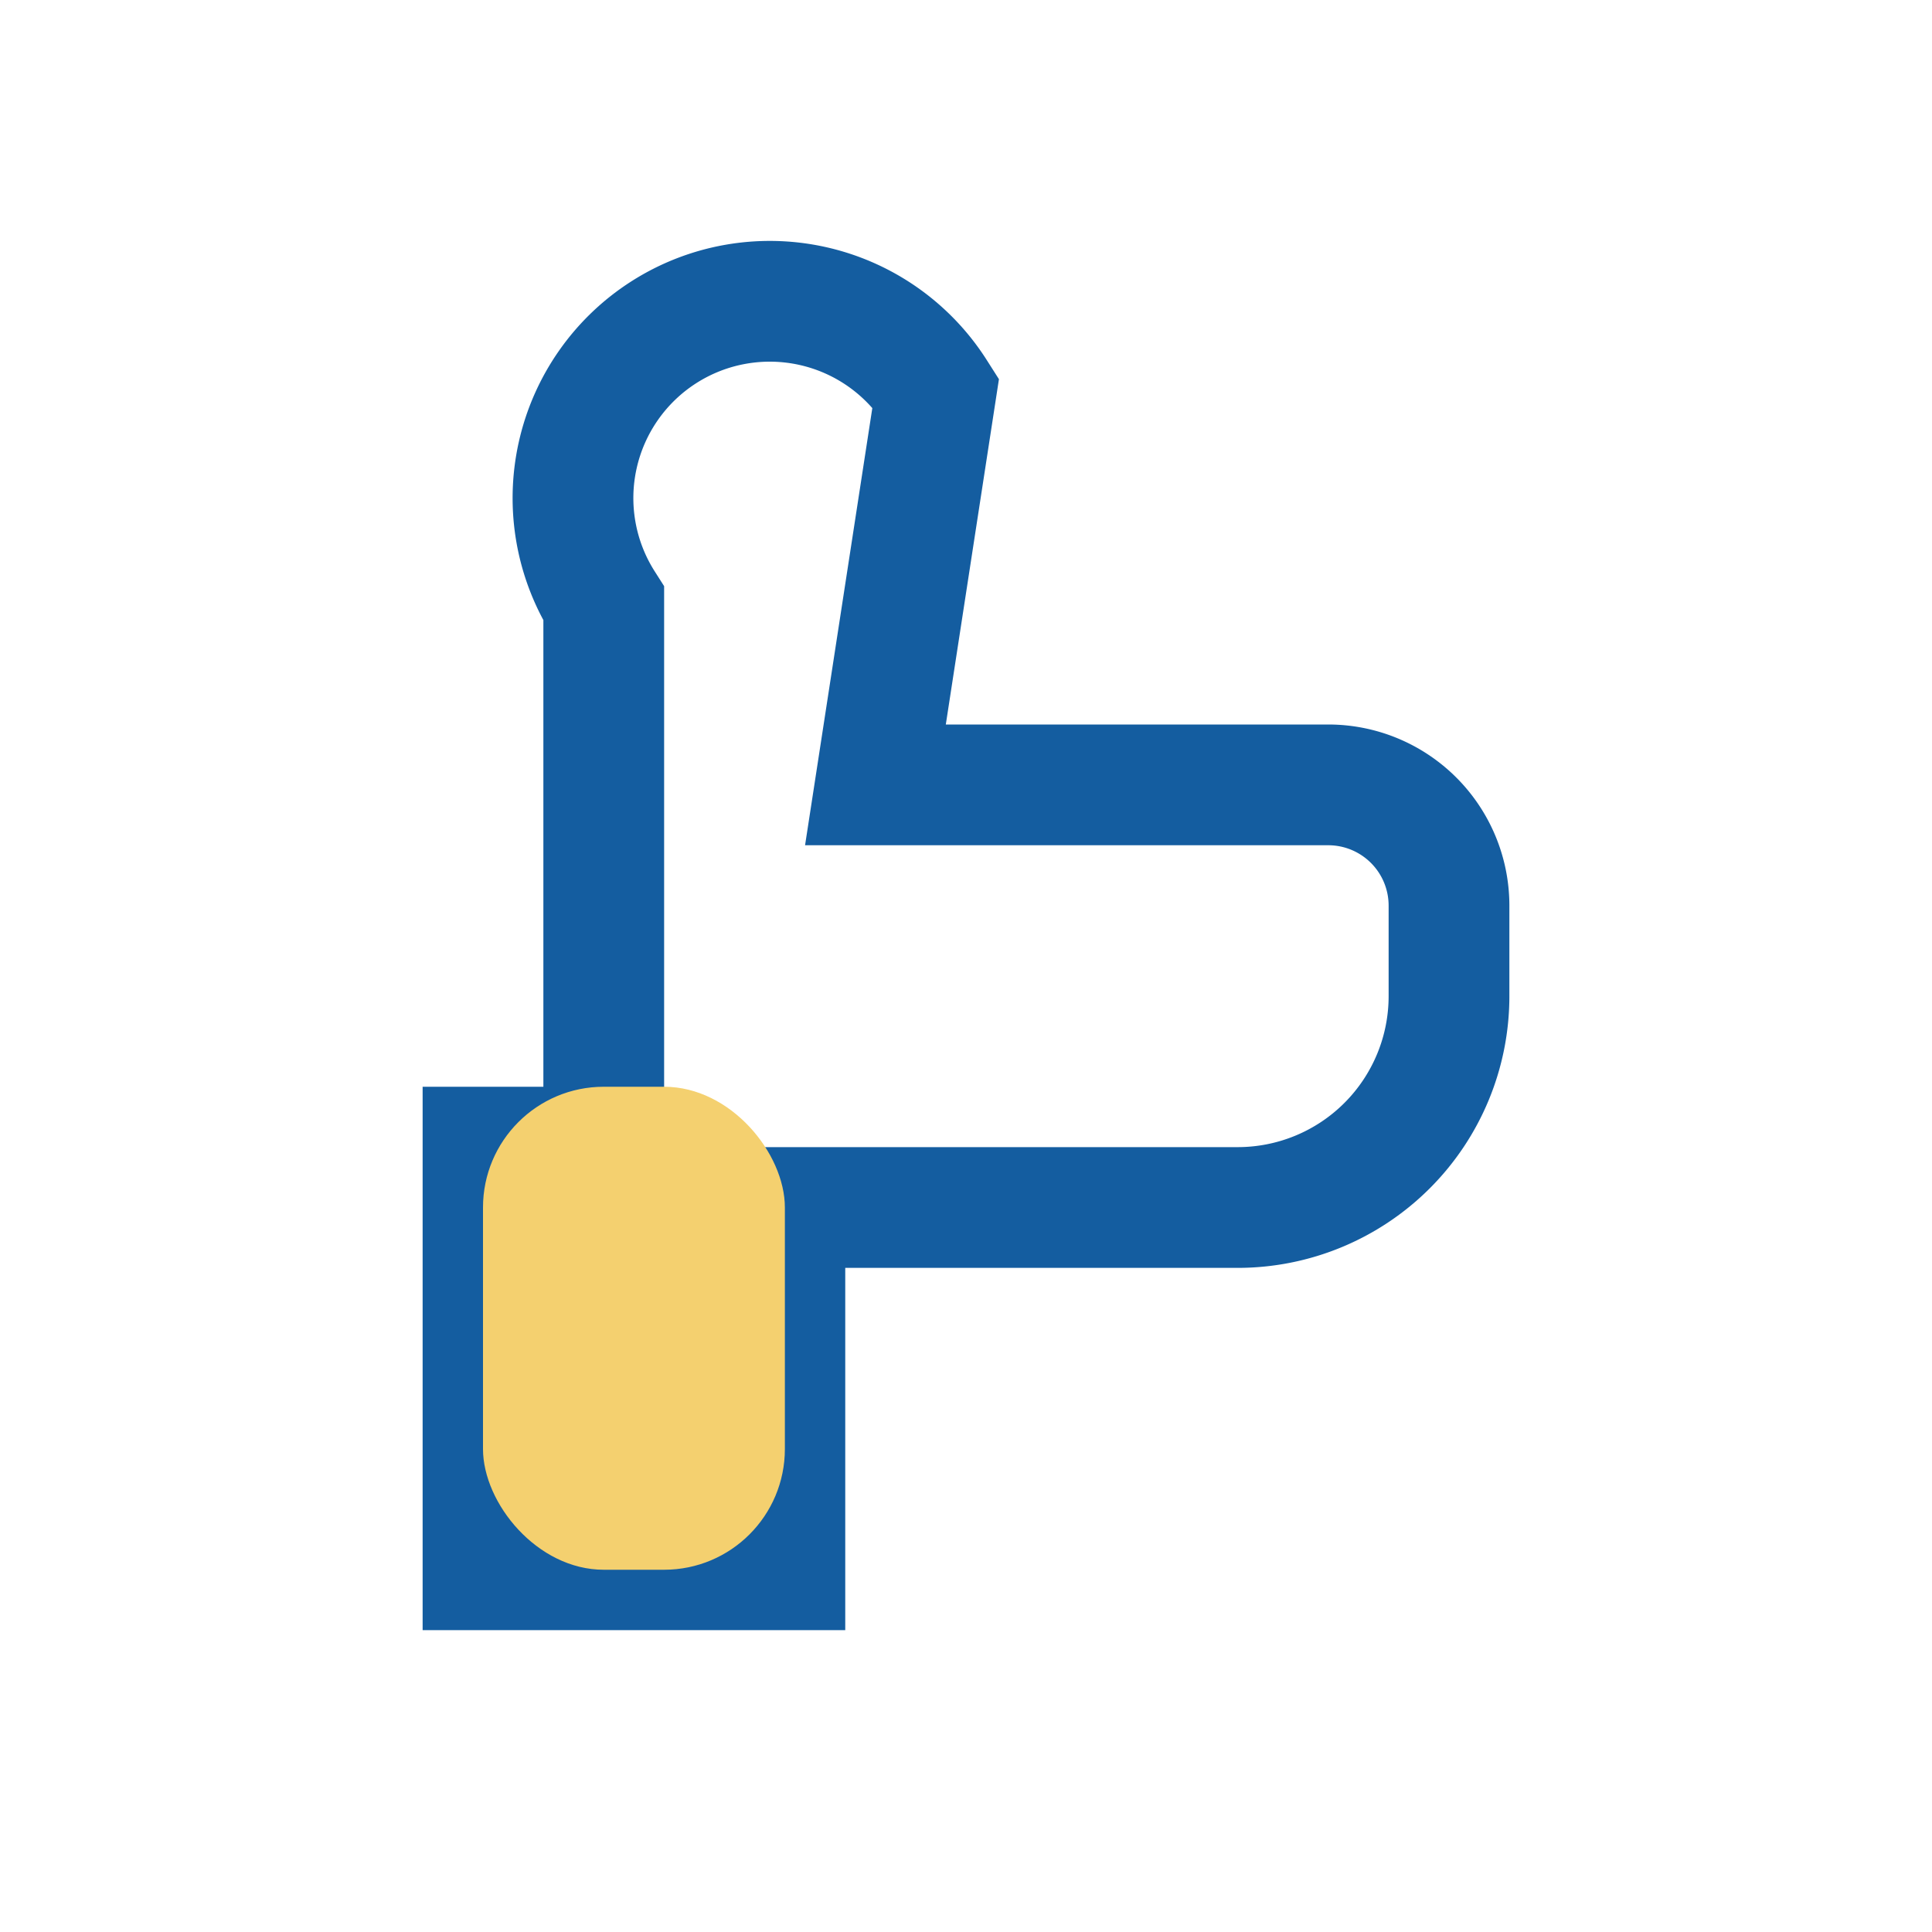 <?xml version="1.0" encoding="UTF-8"?>
<svg xmlns="http://www.w3.org/2000/svg" width="32" height="32" viewBox="0 0 32 32"><path d="M8 18v8h5v-6h7.5a3.5 3.5 0 0 0 3.5-3.5V15a2 2 0 0 0-2-2H14.5l1-6.5A2.5 2.5 0 1 0 10 10v15" stroke="#145DA0" stroke-width="2" fill="none"/><rect x="8" y="18" width="5" height="8" rx="2" fill="#F4D06F"/></svg>